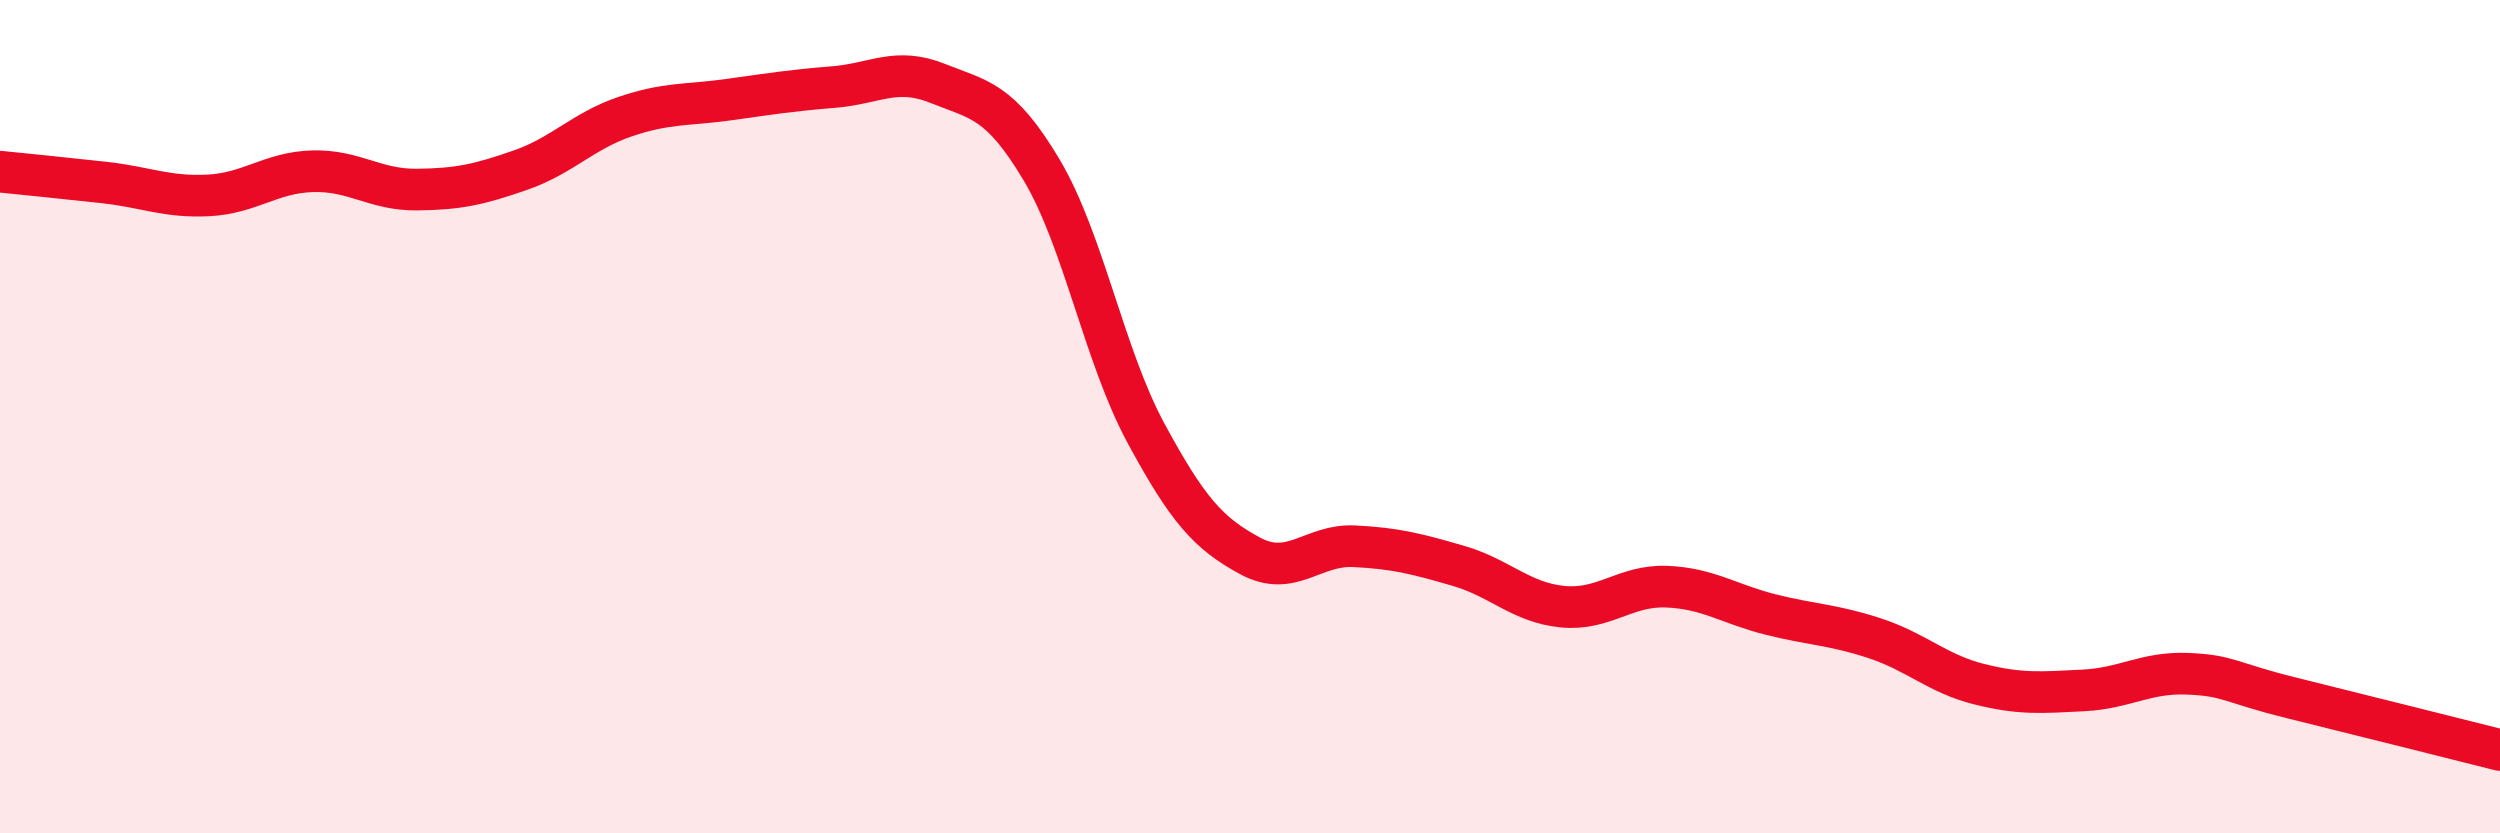 
    <svg width="60" height="20" viewBox="0 0 60 20" xmlns="http://www.w3.org/2000/svg">
      <path
        d="M 0,4.12 C 0.5,4.17 1.5,4.27 2.5,4.38 C 3.5,4.49 4,4.74 5,4.69 C 6,4.64 6.5,4.14 7.5,4.11 C 8.5,4.08 9,4.56 10,4.55 C 11,4.54 11.5,4.43 12.5,4.08 C 13.5,3.73 14,3.14 15,2.8 C 16,2.46 16.5,2.53 17.5,2.39 C 18.5,2.25 19,2.17 20,2.09 C 21,2.01 21.5,1.6 22.5,2 C 23.5,2.4 24,2.4 25,4.08 C 26,5.76 26.5,8.54 27.5,10.39 C 28.5,12.24 29,12.8 30,13.34 C 31,13.88 31.5,13.06 32.5,13.11 C 33.5,13.16 34,13.29 35,13.58 C 36,13.87 36.5,14.46 37.5,14.56 C 38.5,14.66 39,14.04 40,14.08 C 41,14.12 41.5,14.5 42.5,14.75 C 43.5,15 44,14.99 45,15.32 C 46,15.65 46.5,16.17 47.5,16.42 C 48.5,16.67 49,16.62 50,16.57 C 51,16.52 51.5,16.13 52.5,16.17 C 53.5,16.21 53.5,16.38 55,16.75 C 56.5,17.12 59,17.75 60,18L60 20L0 20Z"
        fill="#EB0A25"
        opacity="0.1"
        stroke-linecap="round"
        stroke-linejoin="round"
      />
      <path
        d="M 0,4.12 C 0.5,4.17 1.5,4.27 2.5,4.38 C 3.5,4.49 4,4.74 5,4.69 C 6,4.64 6.5,4.14 7.5,4.11 C 8.5,4.08 9,4.56 10,4.55 C 11,4.54 11.5,4.43 12.5,4.08 C 13.5,3.73 14,3.14 15,2.8 C 16,2.46 16.5,2.53 17.5,2.39 C 18.5,2.25 19,2.17 20,2.09 C 21,2.01 21.5,1.6 22.5,2 C 23.5,2.4 24,2.4 25,4.08 C 26,5.76 26.5,8.54 27.5,10.39 C 28.5,12.24 29,12.8 30,13.34 C 31,13.88 31.5,13.06 32.5,13.11 C 33.5,13.16 34,13.29 35,13.58 C 36,13.87 36.5,14.46 37.5,14.56 C 38.5,14.66 39,14.04 40,14.08 C 41,14.12 41.5,14.5 42.5,14.75 C 43.5,15 44,14.99 45,15.32 C 46,15.65 46.5,16.17 47.5,16.42 C 48.5,16.67 49,16.62 50,16.57 C 51,16.52 51.5,16.13 52.5,16.17 C 53.5,16.21 53.5,16.38 55,16.75 C 56.5,17.12 59,17.75 60,18"
        stroke="#EB0A25"
        stroke-width="1"
        fill="none"
        stroke-linecap="round"
        stroke-linejoin="round"
      />
    </svg>
  